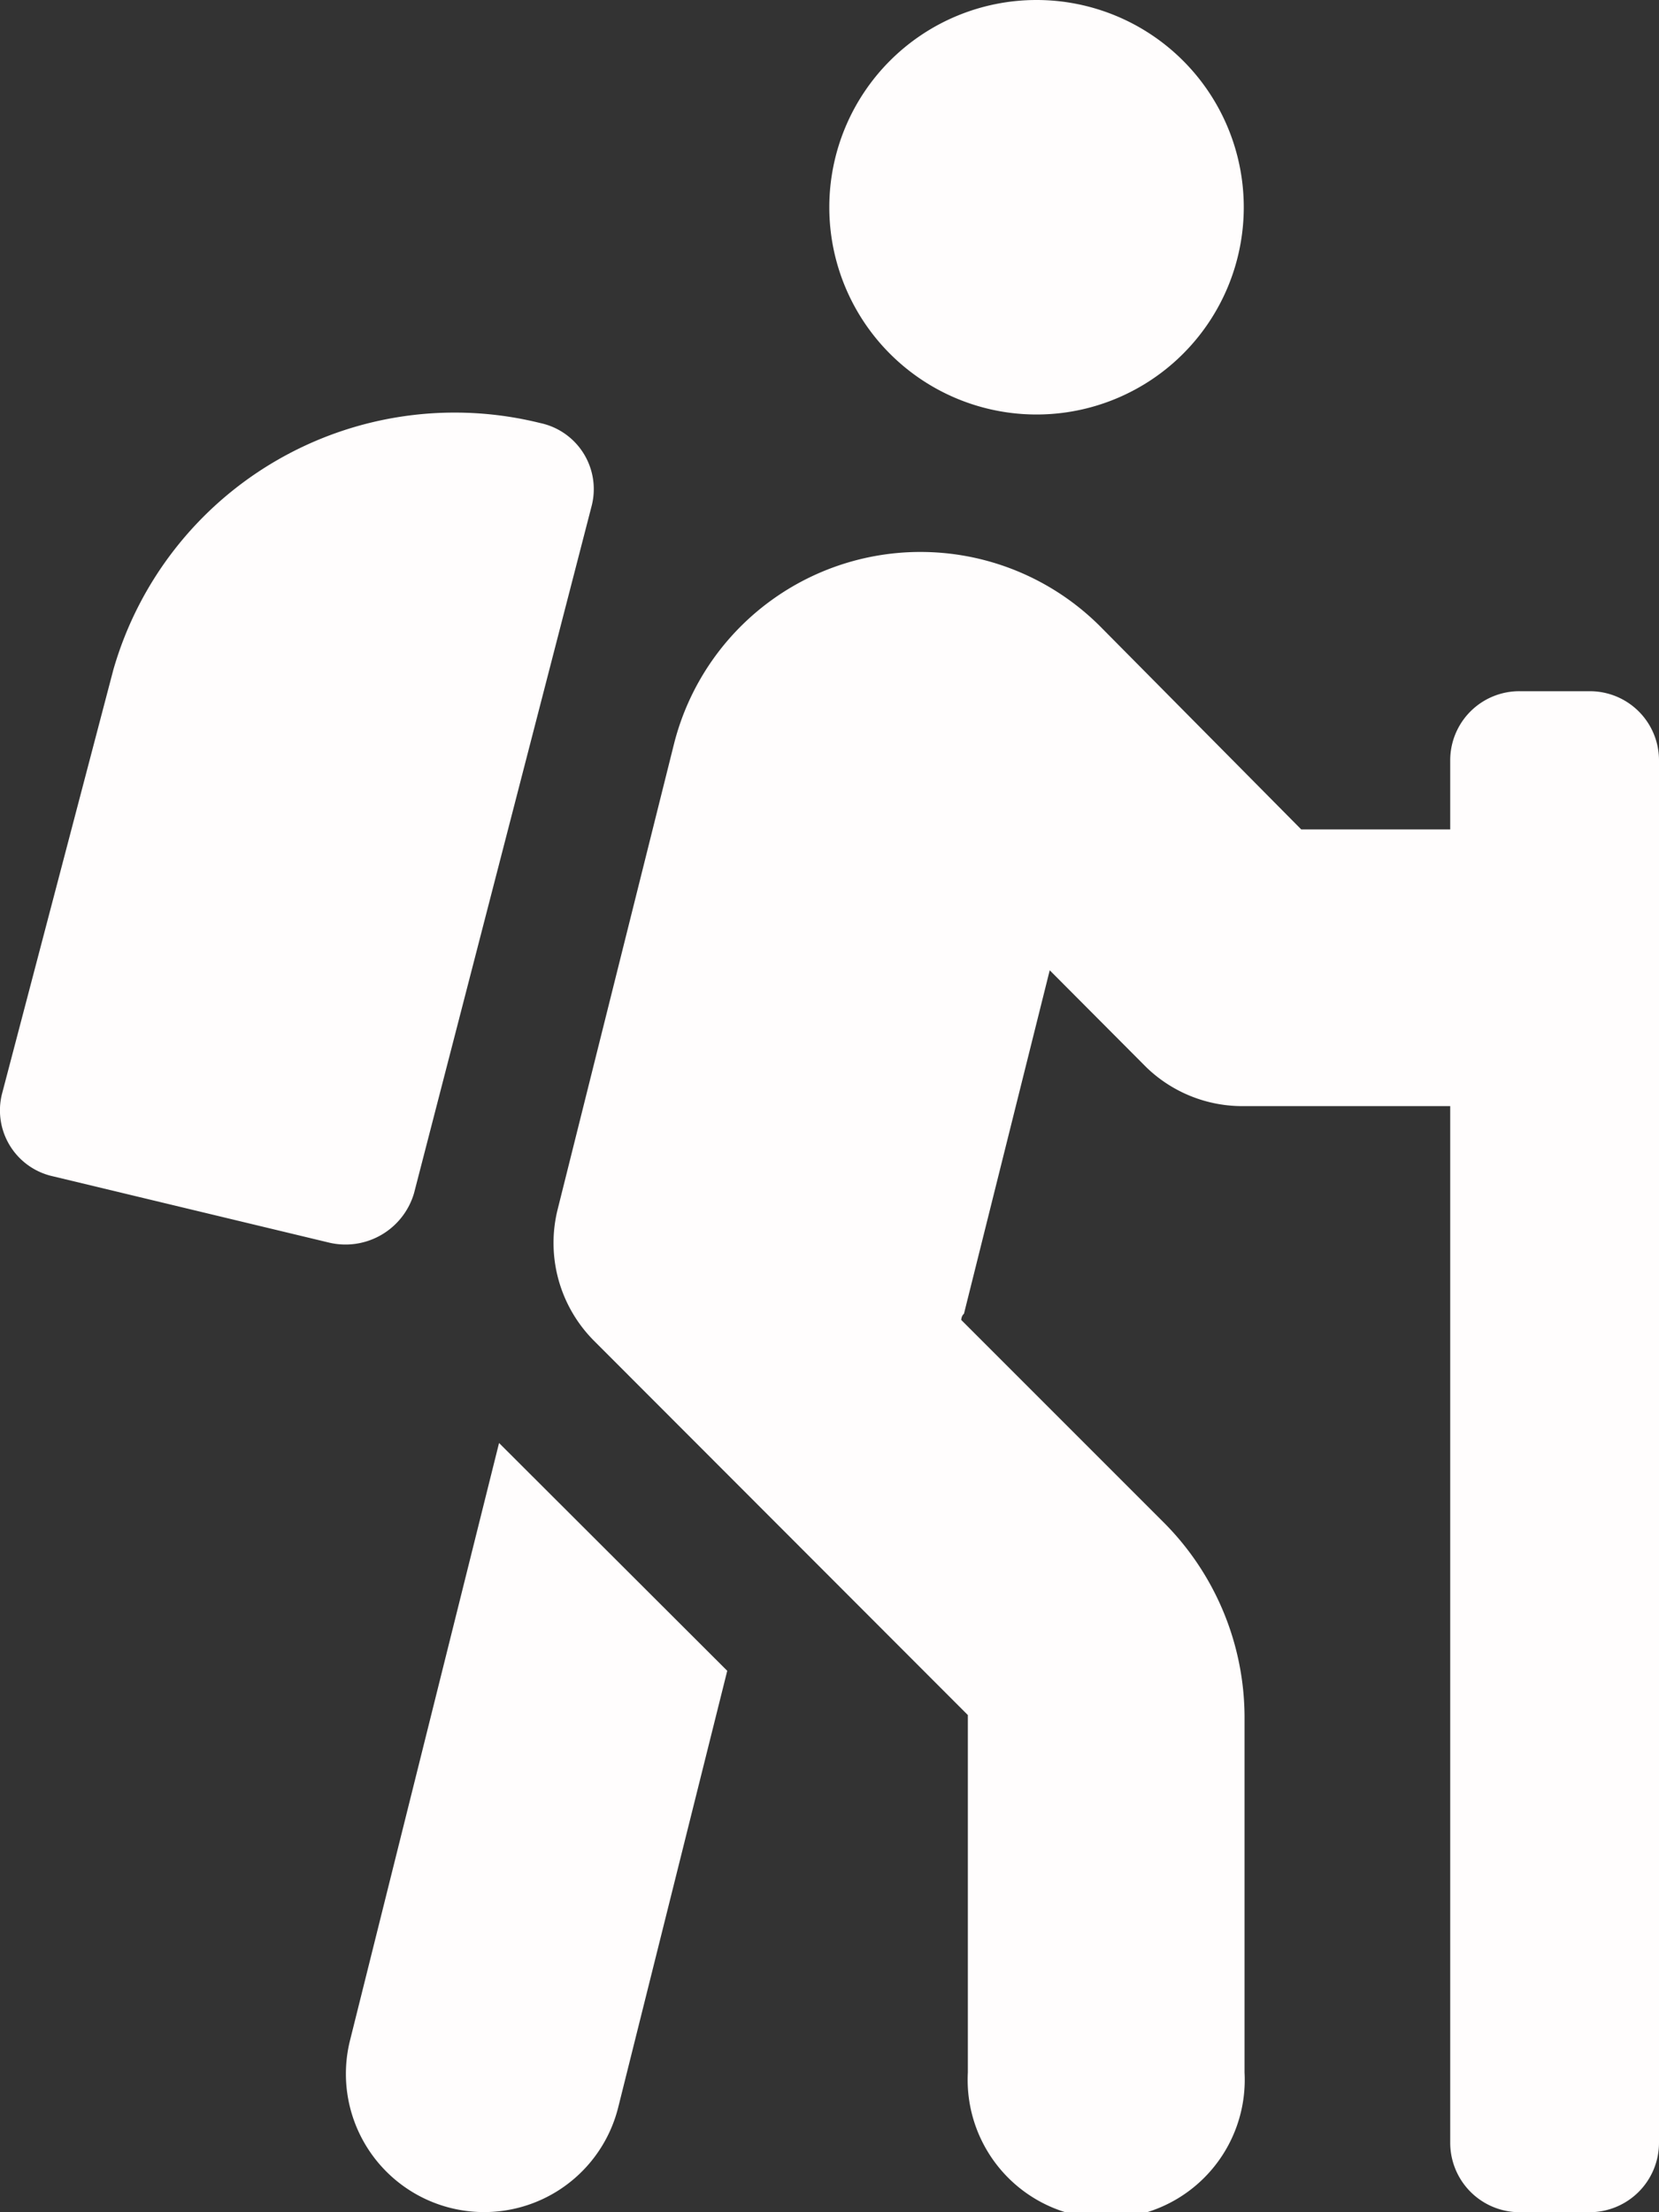 <svg id="Calque_1" data-name="Calque 1" xmlns="http://www.w3.org/2000/svg" viewBox="0 0 42.75 57"><rect x="0" y="0" width="42.75" height="57" fill="#333333" stroke="none"/><defs><style>.cls-1{fill:#fffdfd;}</style></defs><title>hiking-white</title><path id="icon-black" class="cls-1" d="M17.65,54.07a3.56,3.56,0,0,0,6.91,1.73h0l2.81-11.25-5.88-5.87ZM19.3,32.24l4.58-17.72a1.74,1.74,0,0,0-1.33-2.12,9.15,9.15,0,0,0-11,6.36L8.68,29.69A1.74,1.74,0,0,0,10,31.81l7.08,1.7A1.84,1.84,0,0,0,19.3,32.24ZM49.6,19.31H47.81A1.78,1.78,0,0,0,46,21.09v1.78H42.16L37,17.66a6.55,6.55,0,0,0-11,3l-3,12a3.57,3.57,0,0,0,.94,3.39l9.63,9.64v9.21a3.57,3.57,0,1,0,7.13,0V45.72a7.12,7.12,0,0,0-2.09-5l-5.21-5.21s0-.1.07-.16l2.21-8.85L38.17,29A3.56,3.56,0,0,0,40.69,30H46V56.71a1.79,1.79,0,0,0,1.78,1.79H49.6a1.79,1.79,0,0,0,1.78-1.79V21.09A1.78,1.78,0,0,0,49.6,19.31ZM35.35,12.18A5.34,5.34,0,1,0,30,6.84,5.34,5.34,0,0,0,35.35,12.18Z" transform="translate(-8.63 -1.5)"/></svg>